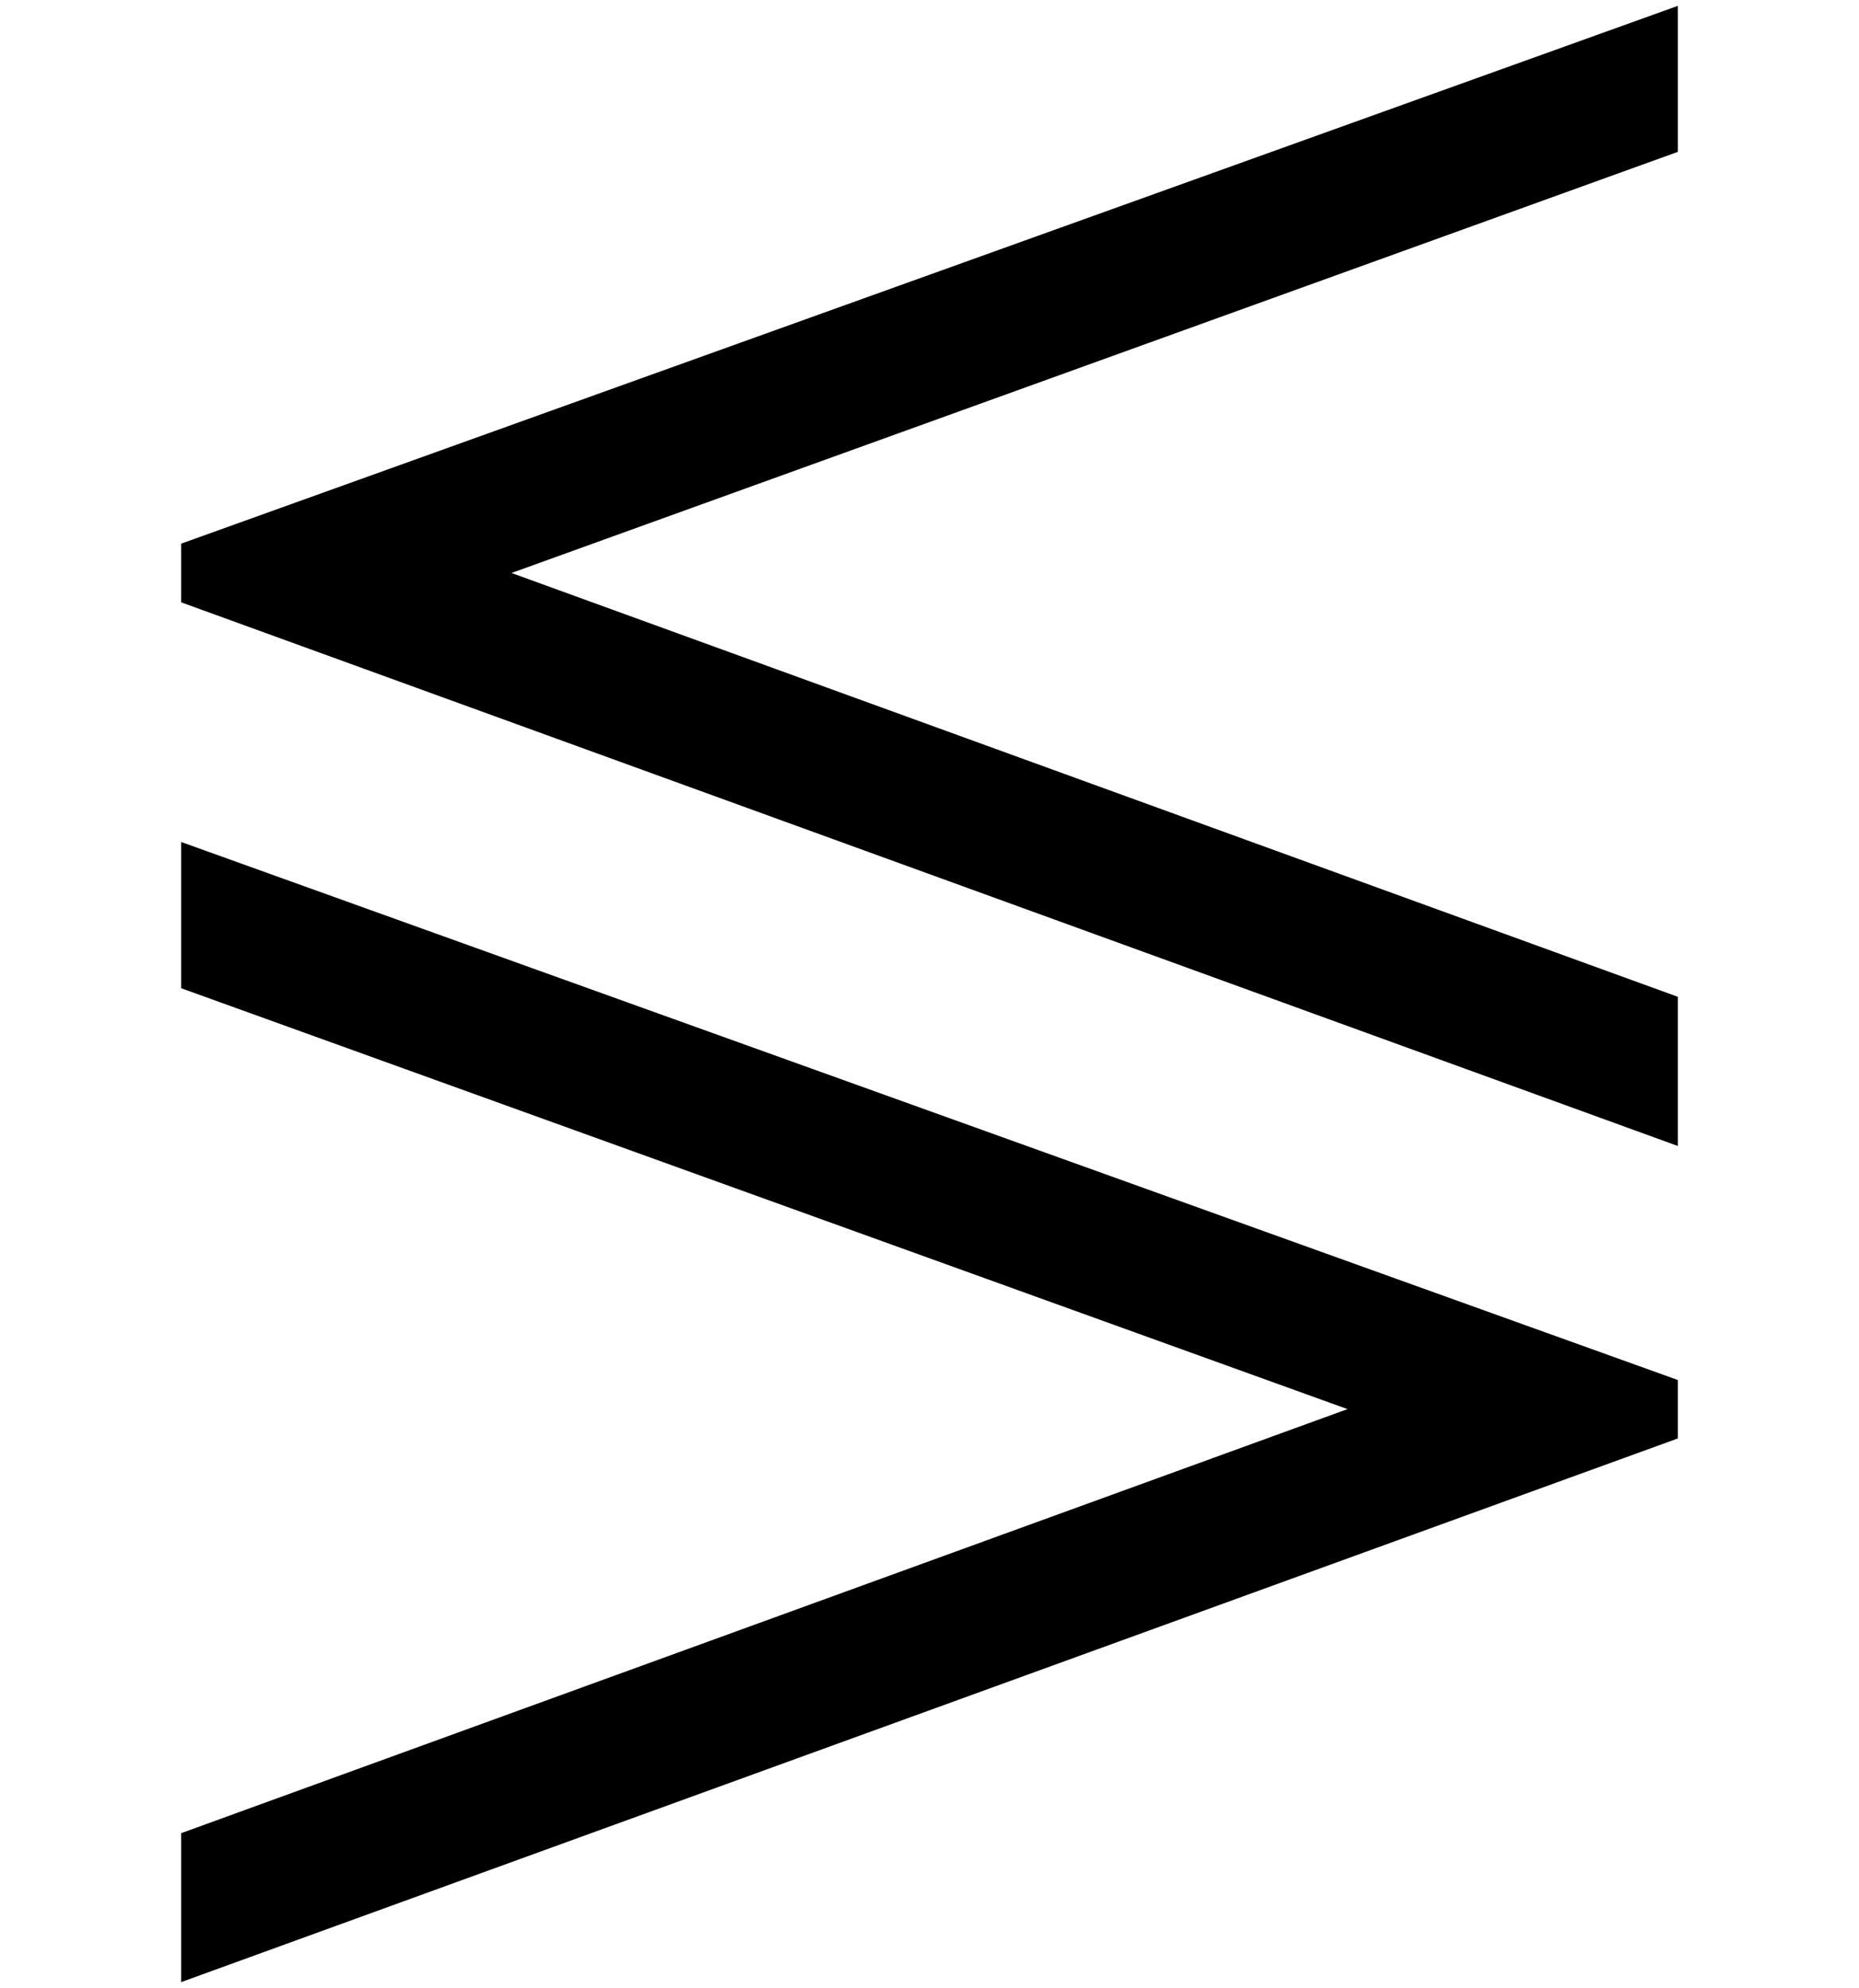 <?xml version='1.0' encoding='UTF-8'?>
<!-- This file was generated by dvisvgm 2.8.2 -->
<svg version='1.1' xmlns='http://www.w3.org/2000/svg' xmlns:xlink='http://www.w3.org/1999/xlink' width='7.603pt' height='8.13pt' viewBox='56.413 58.616 7.603 8.13'>
<defs>
<path id='g0-55' d='M6.862-2.451V-3.061L2.092-4.794L6.862-6.516V-7.113L.741-4.914V-4.674L6.862-2.451ZM6.862-1.255V-1.494L.741-3.694V-3.096L5.511-1.375L.741 .359V.968L6.862-1.255Z'/>
</defs>
<g id='page1'>
<use x='56.413' y='65.753' xlink:href='#g0-55'/>
</g>
</svg>